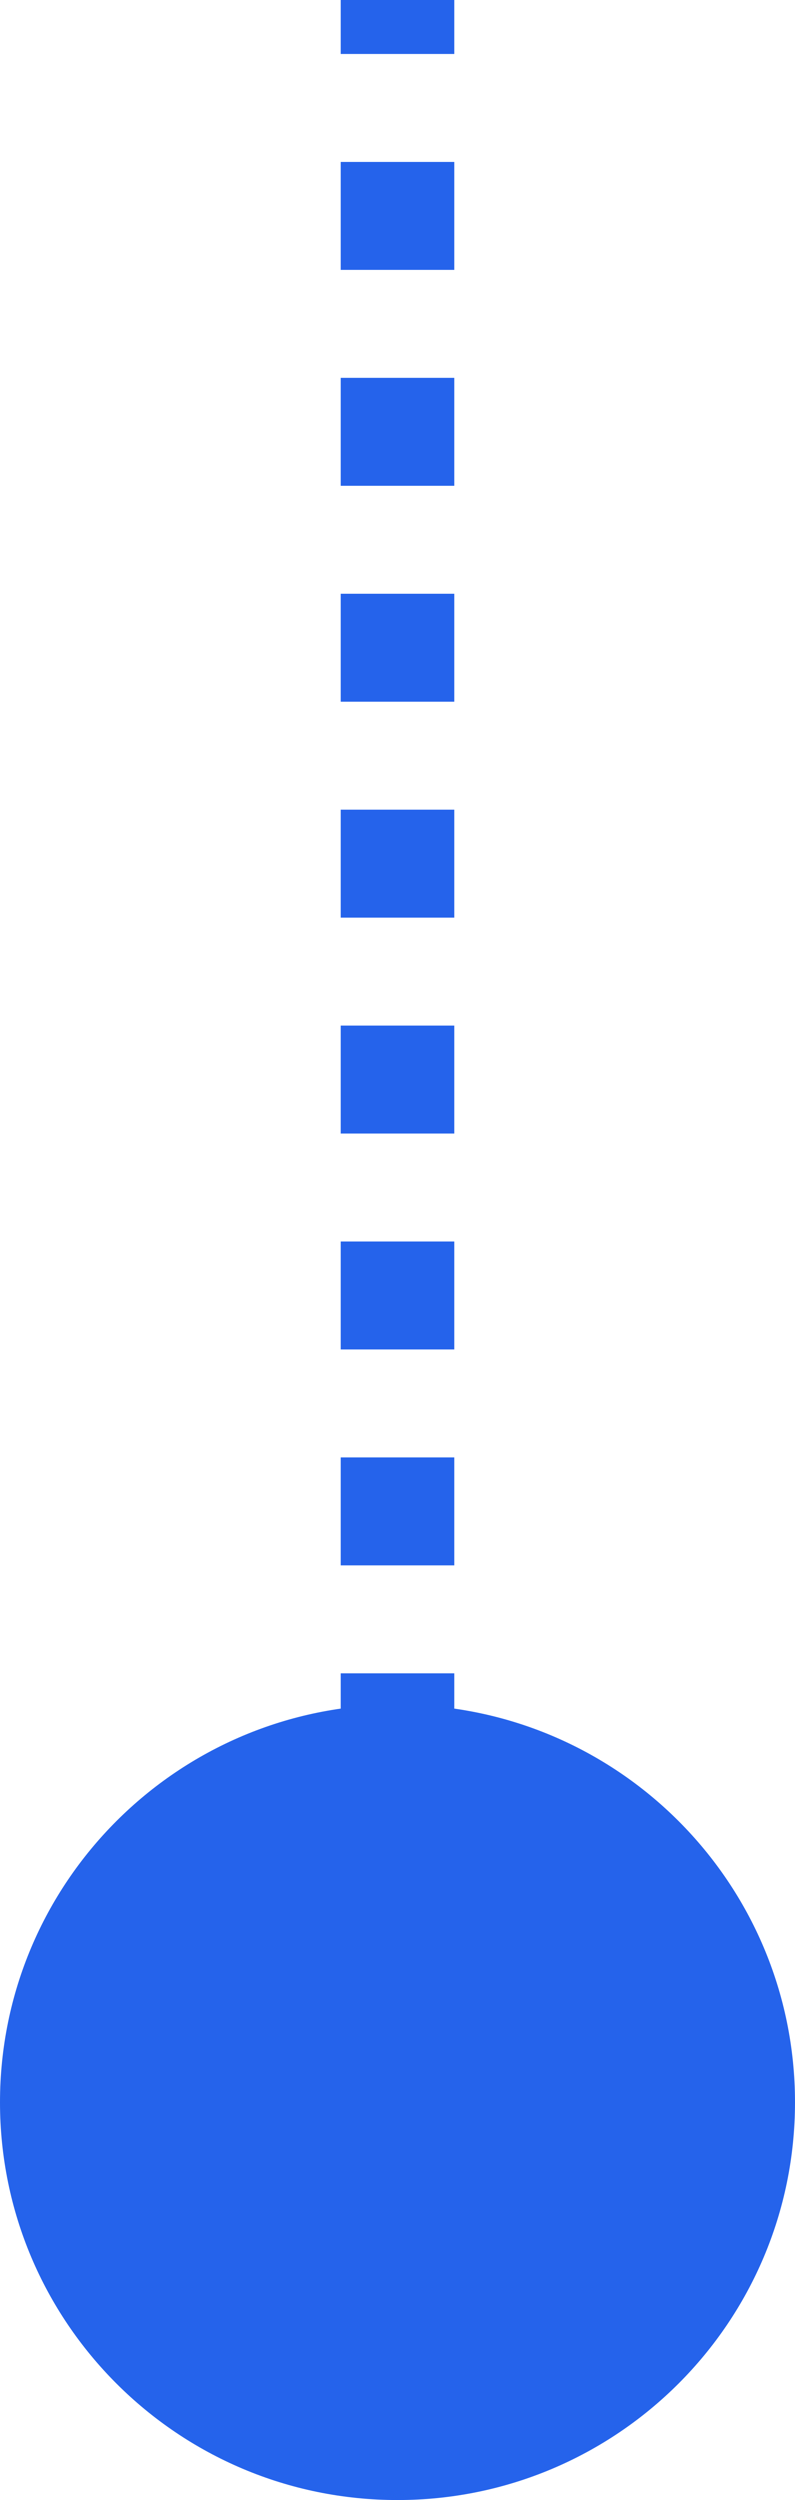 <svg width="14" height="44" viewBox="0 0 14 44" fill="none" xmlns="http://www.w3.org/2000/svg">
<path d="M8 37.05L6 37.05L6 38L8 38L8 37.05ZM8 33.25L6 33.25L6 35.15L8 35.15L8 33.25ZM8 29.45L6 29.45L6 31.35L8 31.35L8 29.45ZM8 25.65L6 25.65L6 27.55L8 27.55L8 25.65ZM8 21.85L6 21.85L6 23.75L8 23.75L8 21.85ZM8 18.05L6 18.05L6 19.95L8 19.95L8 18.05ZM8 14.25L6 14.25L6 16.15L8 16.15L8 14.25ZM8 10.45L6 10.45L6 12.35L8 12.35L8 10.45ZM8 6.65L6 6.65L6 8.55L8 8.55L8 6.65ZM8 2.85L6 2.85L6 4.75L8 4.75L8 2.85ZM8 0L6 -8.74228e-08L6 0.95L8 0.95L8 0Z" fill="#2563EB"/>
<path d="M7 44C10.866 44 14 40.866 14 37C14 33.134 10.866 30 7 30C3.134 30 1.78631e-06 33.134 1.61732e-06 37C1.44833e-06 40.866 3.134 44 7 44Z" fill="#2563EB"/>
</svg>
